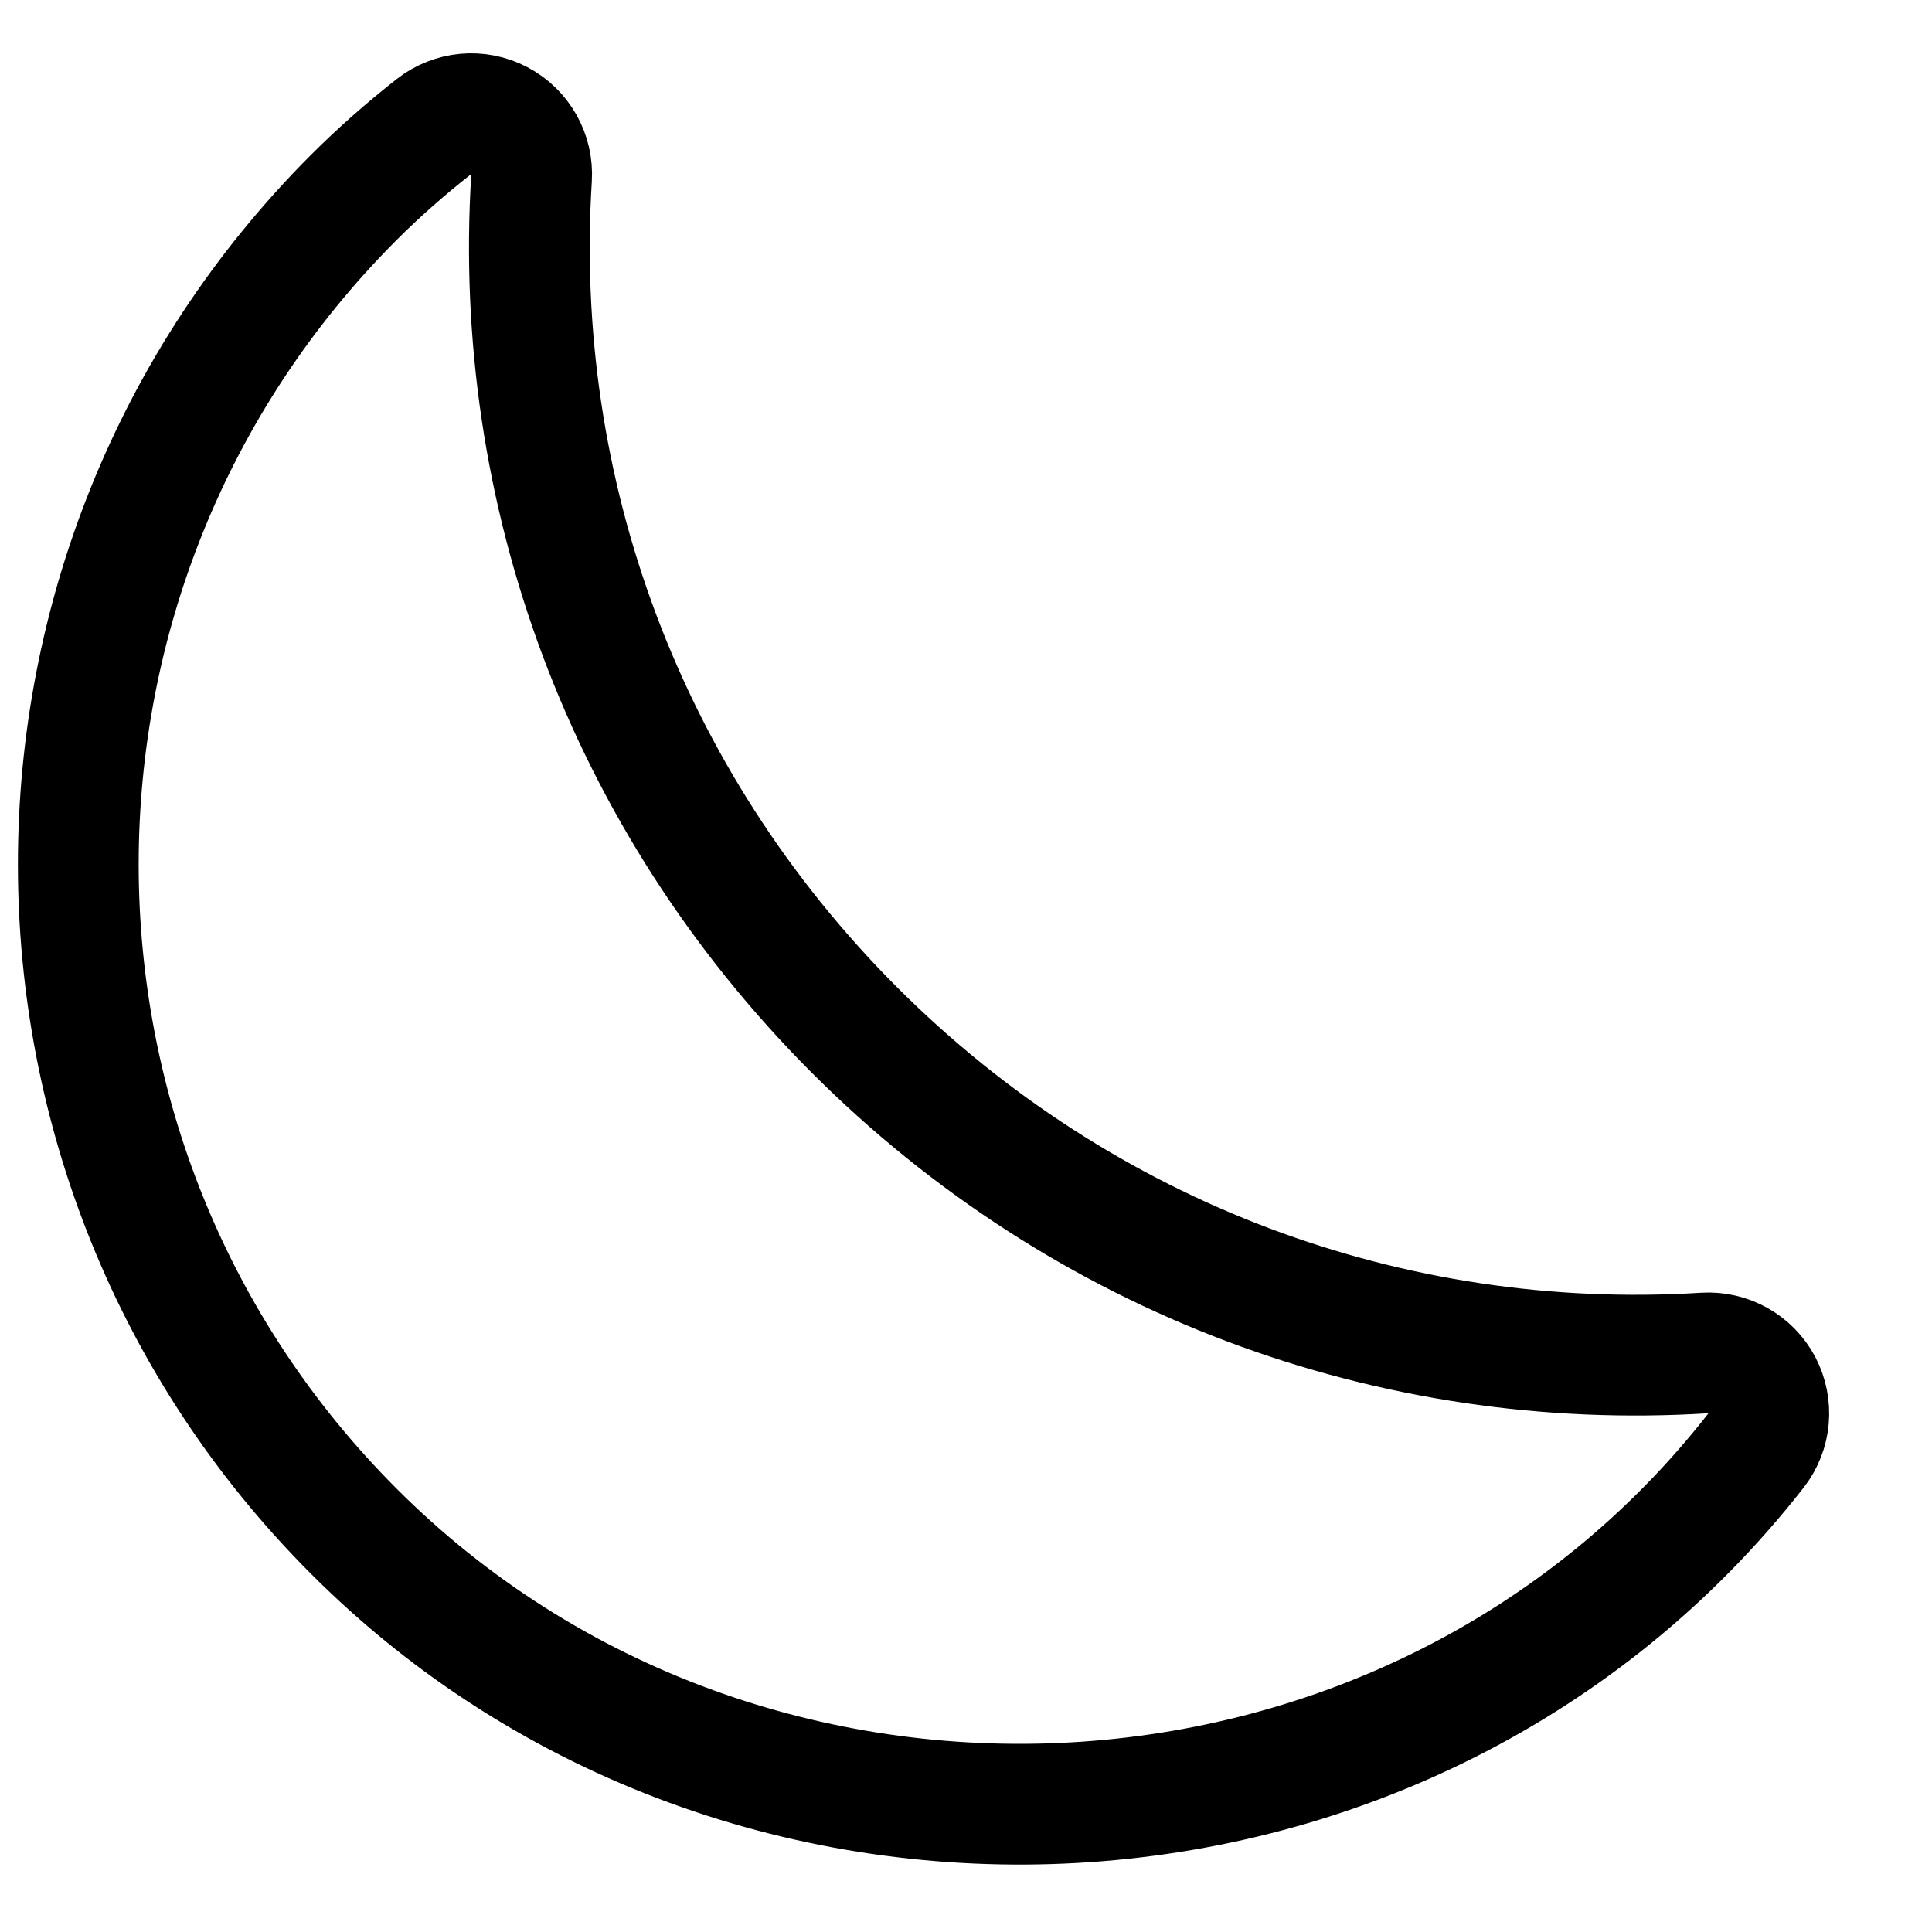 <svg width="16" height="16" viewBox="0 0 16 16" fill="none" xmlns="http://www.w3.org/2000/svg">
<path d="M2.928 12.679C6.177 15.935 11.704 15.646 14.543 12.012C14.664 11.857 14.682 11.645 14.591 11.471C14.499 11.297 14.314 11.193 14.117 11.205C11.527 11.367 8.976 10.431 7.074 8.528C5.173 6.624 4.24 4.069 4.402 1.473C4.414 1.276 4.31 1.091 4.135 0.999C3.961 0.907 3.749 0.927 3.594 1.048C3.361 1.231 3.138 1.427 2.928 1.637C-0.111 4.682 -0.112 9.635 2.928 12.679Z" stroke="black" stroke-miterlimit="10" stroke-linejoin="round"/>
</svg>

